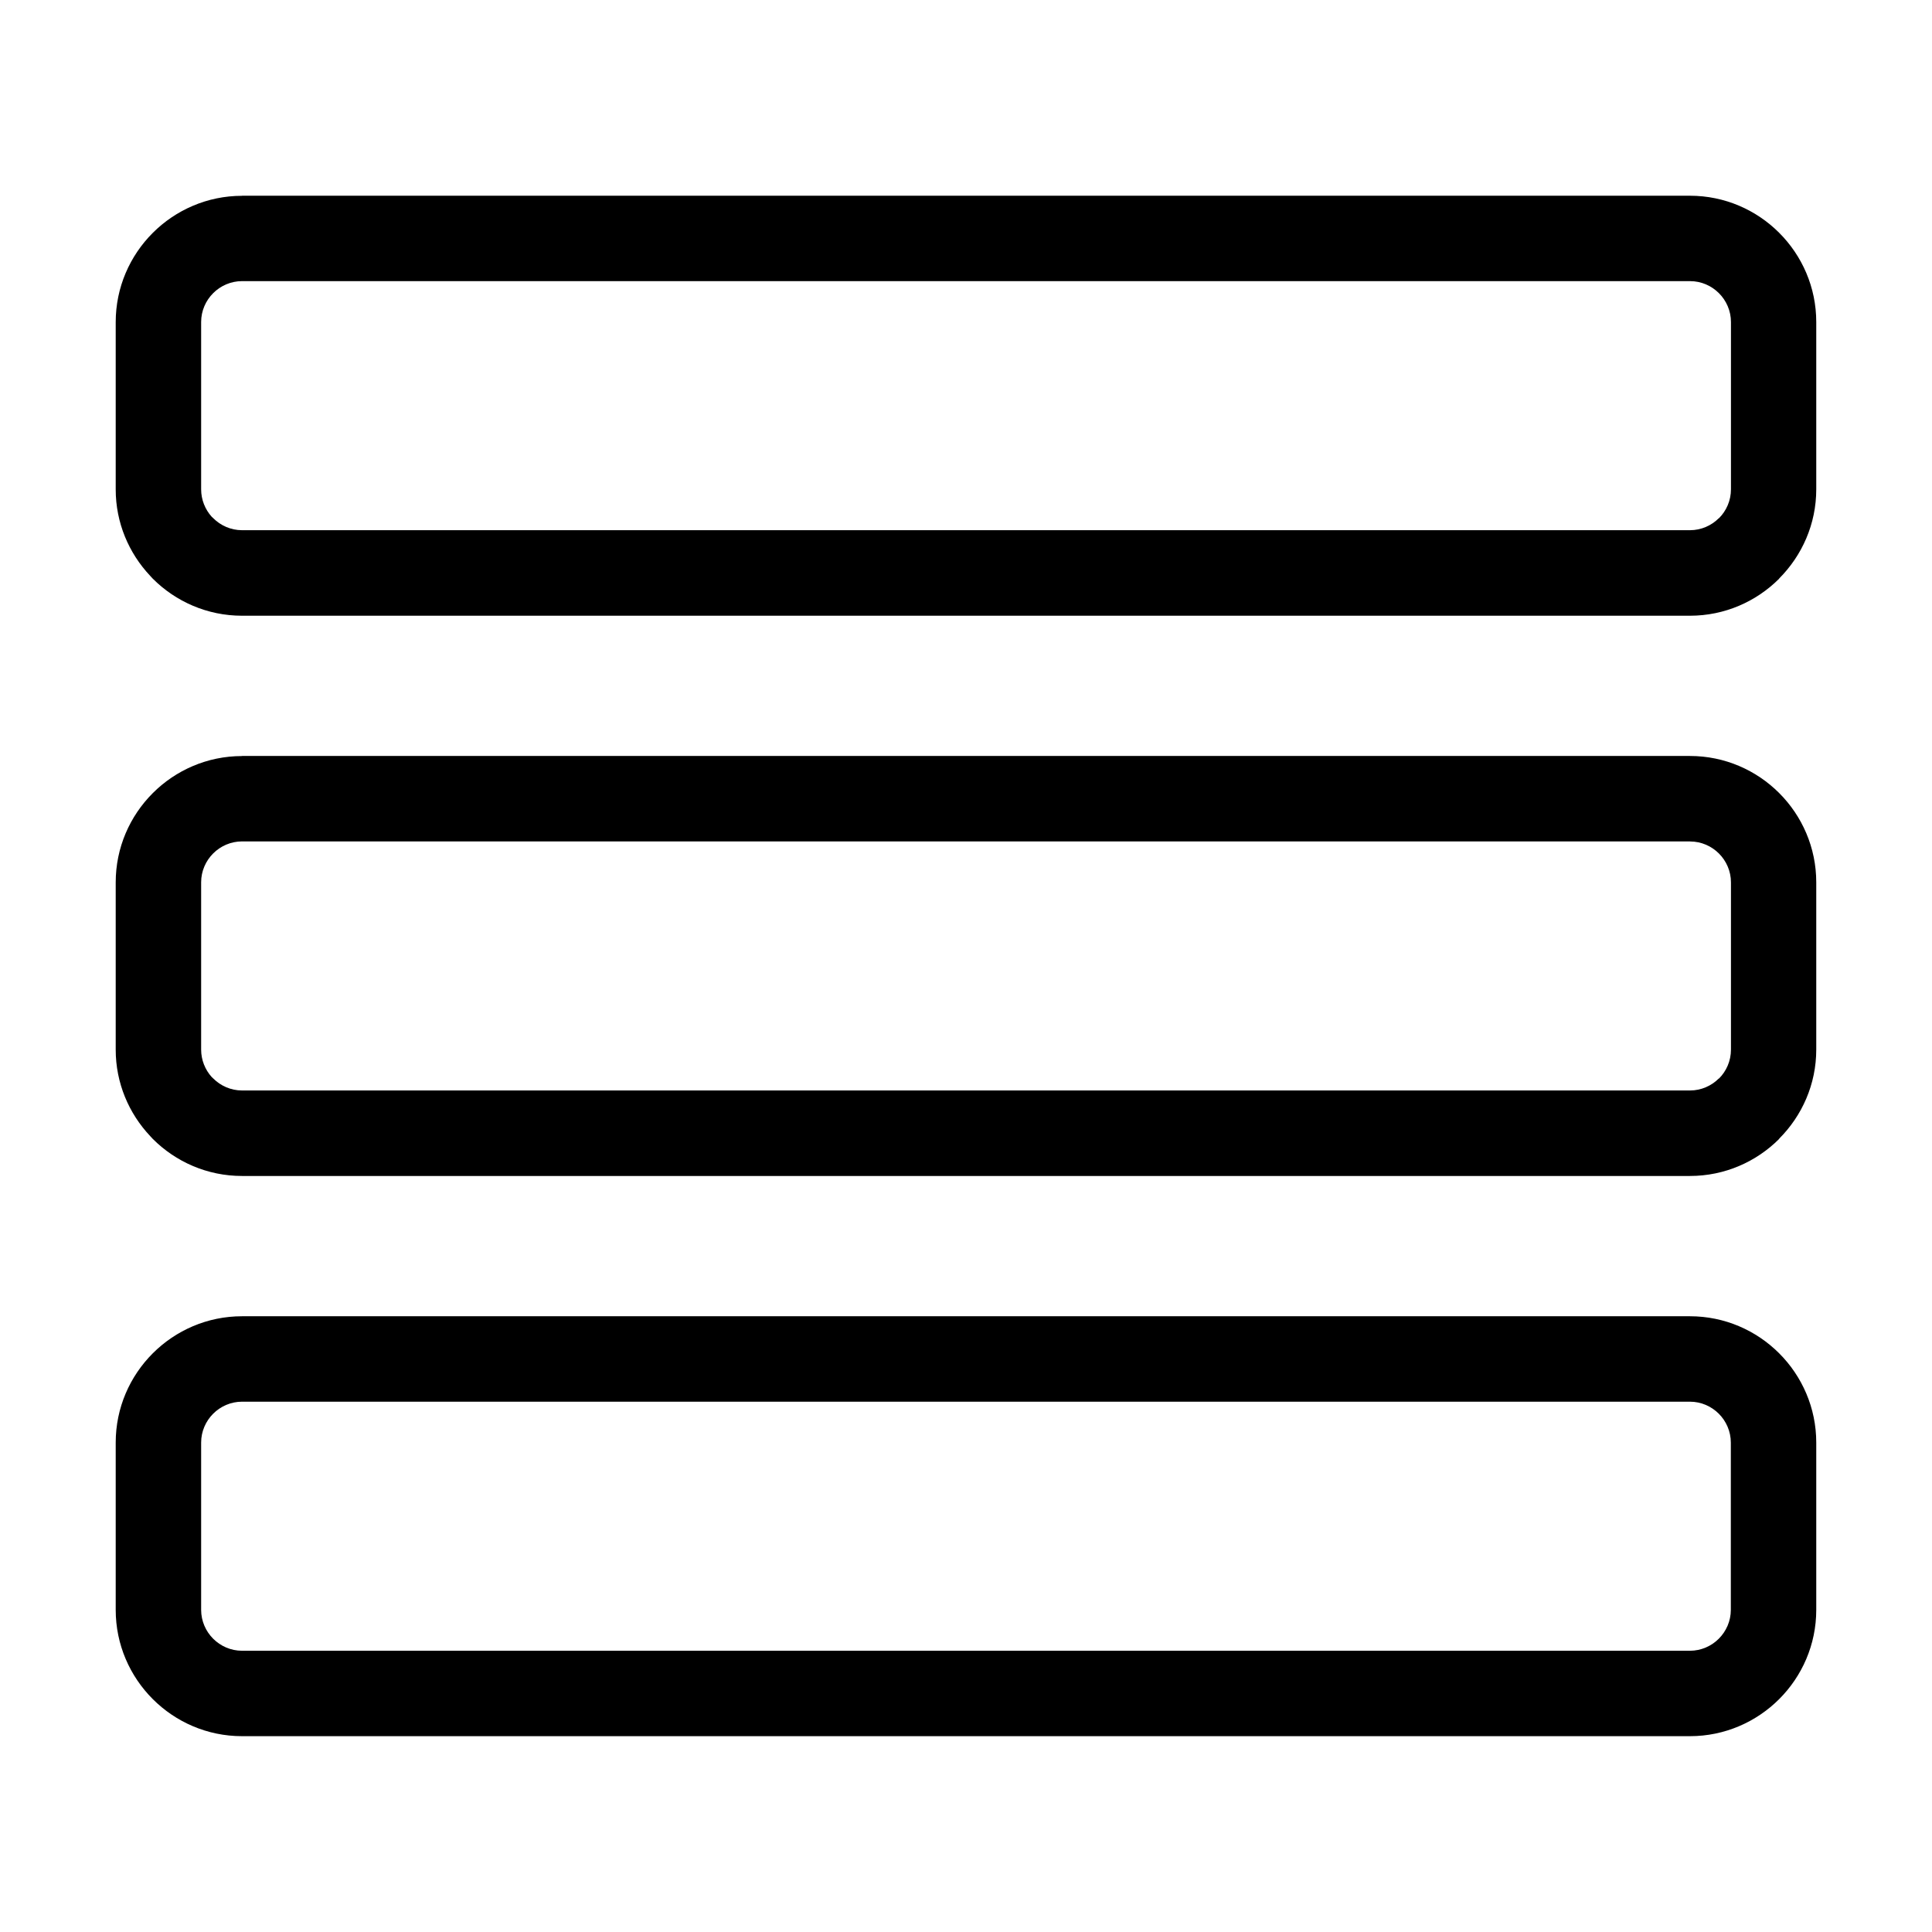 <?xml version="1.0" encoding="UTF-8"?>
<!-- Uploaded to: SVG Repo, www.svgrepo.com, Generator: SVG Repo Mixer Tools -->
<svg fill="#000000" width="800px" height="800px" version="1.1" viewBox="144 144 512 512" xmlns="http://www.w3.org/2000/svg">
 <path d="m208.14 195.87h383.71c9.219 0 17.594 3.762 23.652 9.824 6.062 6.062 9.824 14.434 9.824 23.652v44.332c0 9.191-3.762 17.547-9.824 23.625l-0.016 0.031 0.016 0.016c-6.062 6.062-14.434 9.824-23.652 9.824h-383.71c-9.219 0-17.594-3.762-23.652-9.824-0.242-0.242-0.469-0.5-0.695-0.754-5.652-6-9.129-14.07-9.129-22.898v-44.332c0-9.219 3.762-17.594 9.824-23.652 6.062-6.062 14.449-9.824 23.652-9.824zm0 296.95h383.71c9.219 0 17.594 3.762 23.652 9.824 6.062 6.062 9.824 14.449 9.824 23.652v44.332c0 9.219-3.762 17.594-9.824 23.652-6.062 6.062-14.449 9.824-23.652 9.824h-383.71c-9.219 0-17.594-3.762-23.652-9.824-6.062-6.062-9.824-14.434-9.824-23.652v-44.332c0-9.219 3.762-17.594 9.824-23.652 6.062-6.062 14.434-9.824 23.652-9.824zm383.71 22.641h-383.71c-2.961 0-5.684 1.223-7.648 3.188s-3.188 4.672-3.188 7.648v44.332c0 2.961 1.223 5.684 3.188 7.648s4.672 3.188 7.648 3.188h383.71c2.961 0 5.684-1.223 7.648-3.188s3.188-4.672 3.188-7.648v-44.332c0-2.961-1.223-5.684-3.188-7.648s-4.672-3.188-7.648-3.188zm-383.71-171.12h383.71c9.219 0 17.594 3.762 23.652 9.824 6.062 6.062 9.824 14.449 9.824 23.652v44.332c0 9.191-3.762 17.547-9.824 23.609l-0.016 0.031 0.016 0.031c-6.062 6.062-14.434 9.824-23.652 9.824h-383.71c-9.219 0-17.594-3.762-23.652-9.824-0.242-0.242-0.469-0.5-0.695-0.754-5.652-6-9.129-14.07-9.129-22.898v-44.332c0-9.219 3.762-17.594 9.824-23.652 6.062-6.062 14.434-9.824 23.652-9.824zm383.71 22.641h-383.71c-2.961 0-5.684 1.223-7.648 3.188-1.965 1.965-3.188 4.672-3.188 7.648v44.332c0 2.781 1.059 5.32 2.781 7.254l0.422 0.395c1.965 1.965 4.672 3.188 7.648 3.188h383.71c2.961 0 5.684-1.223 7.648-3.188l0.031 0.031c1.965-1.965 3.176-4.684 3.176-7.664v-44.332c0-2.961-1.223-5.684-3.188-7.648-1.965-1.965-4.672-3.188-7.648-3.188zm0-148.48h-383.71c-2.961 0-5.684 1.223-7.648 3.188s-3.188 4.672-3.188 7.648v44.332c0 2.781 1.059 5.32 2.781 7.254l0.422 0.395c1.965 1.965 4.672 3.188 7.648 3.188h383.71c2.961 0 5.684-1.223 7.648-3.188l0.031 0.016c1.965-1.965 3.176-4.684 3.176-7.664v-44.332c0-2.961-1.223-5.684-3.188-7.648-1.965-1.965-4.672-3.188-7.648-3.188z"/>
</svg>